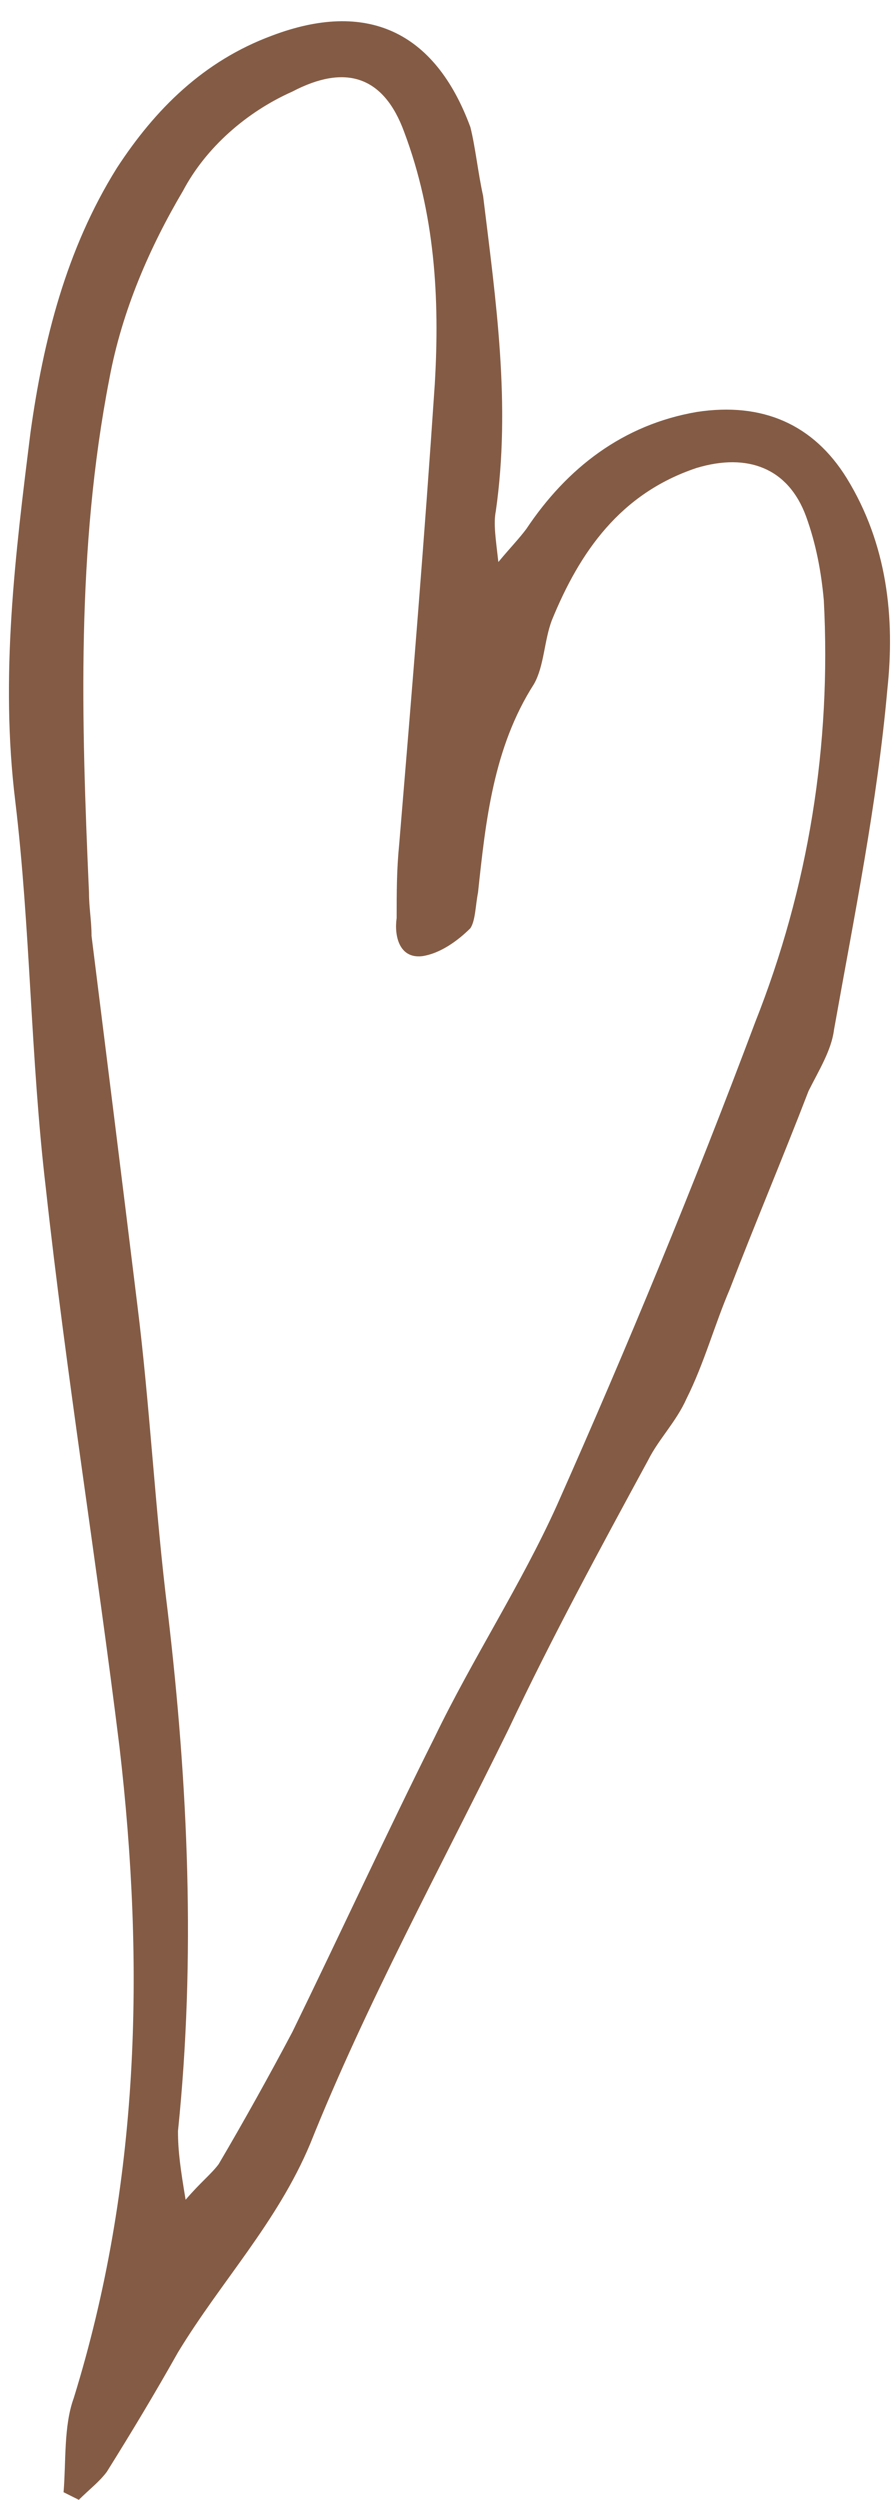<?xml version="1.0" encoding="UTF-8" standalone="no"?><svg xmlns="http://www.w3.org/2000/svg" xmlns:xlink="http://www.w3.org/1999/xlink" fill="#845b44" height="98.3" preserveAspectRatio="xMidYMid meet" version="1" viewBox="-0.3 -0.8 35.2 98.3" width="35.2" zoomAndPan="magnify"><g id="change1_1"><path d="M2.2,97.2c0.1-1.2,0-2.6,0.4-3.7c2.6-8.4,2.8-17,1.8-25.6c-0.9-7.3-2.1-14.7-2.9-22c-0.6-5.1-0.6-10.2-1.2-15.2 c-0.6-4.9,0-9.7,0.6-14.5c0.5-3.6,1.4-7.2,3.4-10.4c1.5-2.3,3.4-4.2,6.1-5.2c3.7-1.4,6.4-0.2,7.8,3.6C18.4,5,18.5,6,18.7,6.9 c0.5,4.1,1.1,8.2,0.5,12.4c-0.1,0.5,0,1.1,0.1,2c0.5-0.6,0.8-0.9,1.1-1.3c1.6-2.4,3.8-4.1,6.7-4.6c2.6-0.4,4.6,0.5,5.9,2.6 c1.6,2.6,1.9,5.5,1.6,8.3c-0.4,4.5-1.3,8.9-2.1,13.4c-0.1,0.8-0.6,1.6-1,2.4c-1,2.6-2.1,5.2-3.1,7.8c-0.6,1.4-1,2.9-1.7,4.3 c-0.4,0.9-1.1,1.6-1.5,2.4c-1.9,3.5-3.8,7-5.5,10.6C17,72.7,14.1,78,11.9,83.5c-1.3,3.1-3.5,5.4-5.2,8.2c-0.9,1.6-1.8,3.1-2.8,4.7 c-0.3,0.4-0.7,0.7-1.1,1.1C2.6,97.4,2.4,97.3,2.2,97.2z M7,85.7c0.6-0.7,1-1,1.3-1.4c1-1.7,2-3.5,2.9-5.2c1.9-3.9,3.7-7.8,5.6-11.6 c1.5-3.1,3.4-6,4.8-9.1c2.8-6.3,5.4-12.6,7.8-19c2.1-5.3,3-10.9,2.7-16.6c-0.1-1.1-0.3-2.2-0.7-3.3c-0.7-1.9-2.3-2.5-4.3-1.9 c-3,1-4.6,3.3-5.7,6c-0.3,0.8-0.3,1.8-0.7,2.5c-1.6,2.5-1.9,5.4-2.2,8.2c-0.1,0.5-0.1,1.1-0.3,1.4c-0.5,0.5-1.2,1-1.9,1.1 c-0.9,0.1-1.1-0.8-1-1.5c0-1,0-1.9,0.1-2.9c0.5-6,1-12.1,1.4-18.1c0.2-3.4,0-6.7-1.2-9.9c-0.8-2.2-2.3-2.7-4.4-1.6 C9.4,3.6,7.8,5,6.9,6.7C5.6,8.9,4.5,11.4,4,14.1c-1.3,6.7-1.1,13.4-0.8,20.2c0,0.6,0.1,1.1,0.1,1.7c0.6,4.8,1.2,9.6,1.8,14.5 c0.5,4,0.7,8.1,1.2,12.1C7.1,69.4,7.4,76.2,6.7,83C6.7,83.8,6.8,84.5,7,85.7z" fill="inherit"/></g></svg>